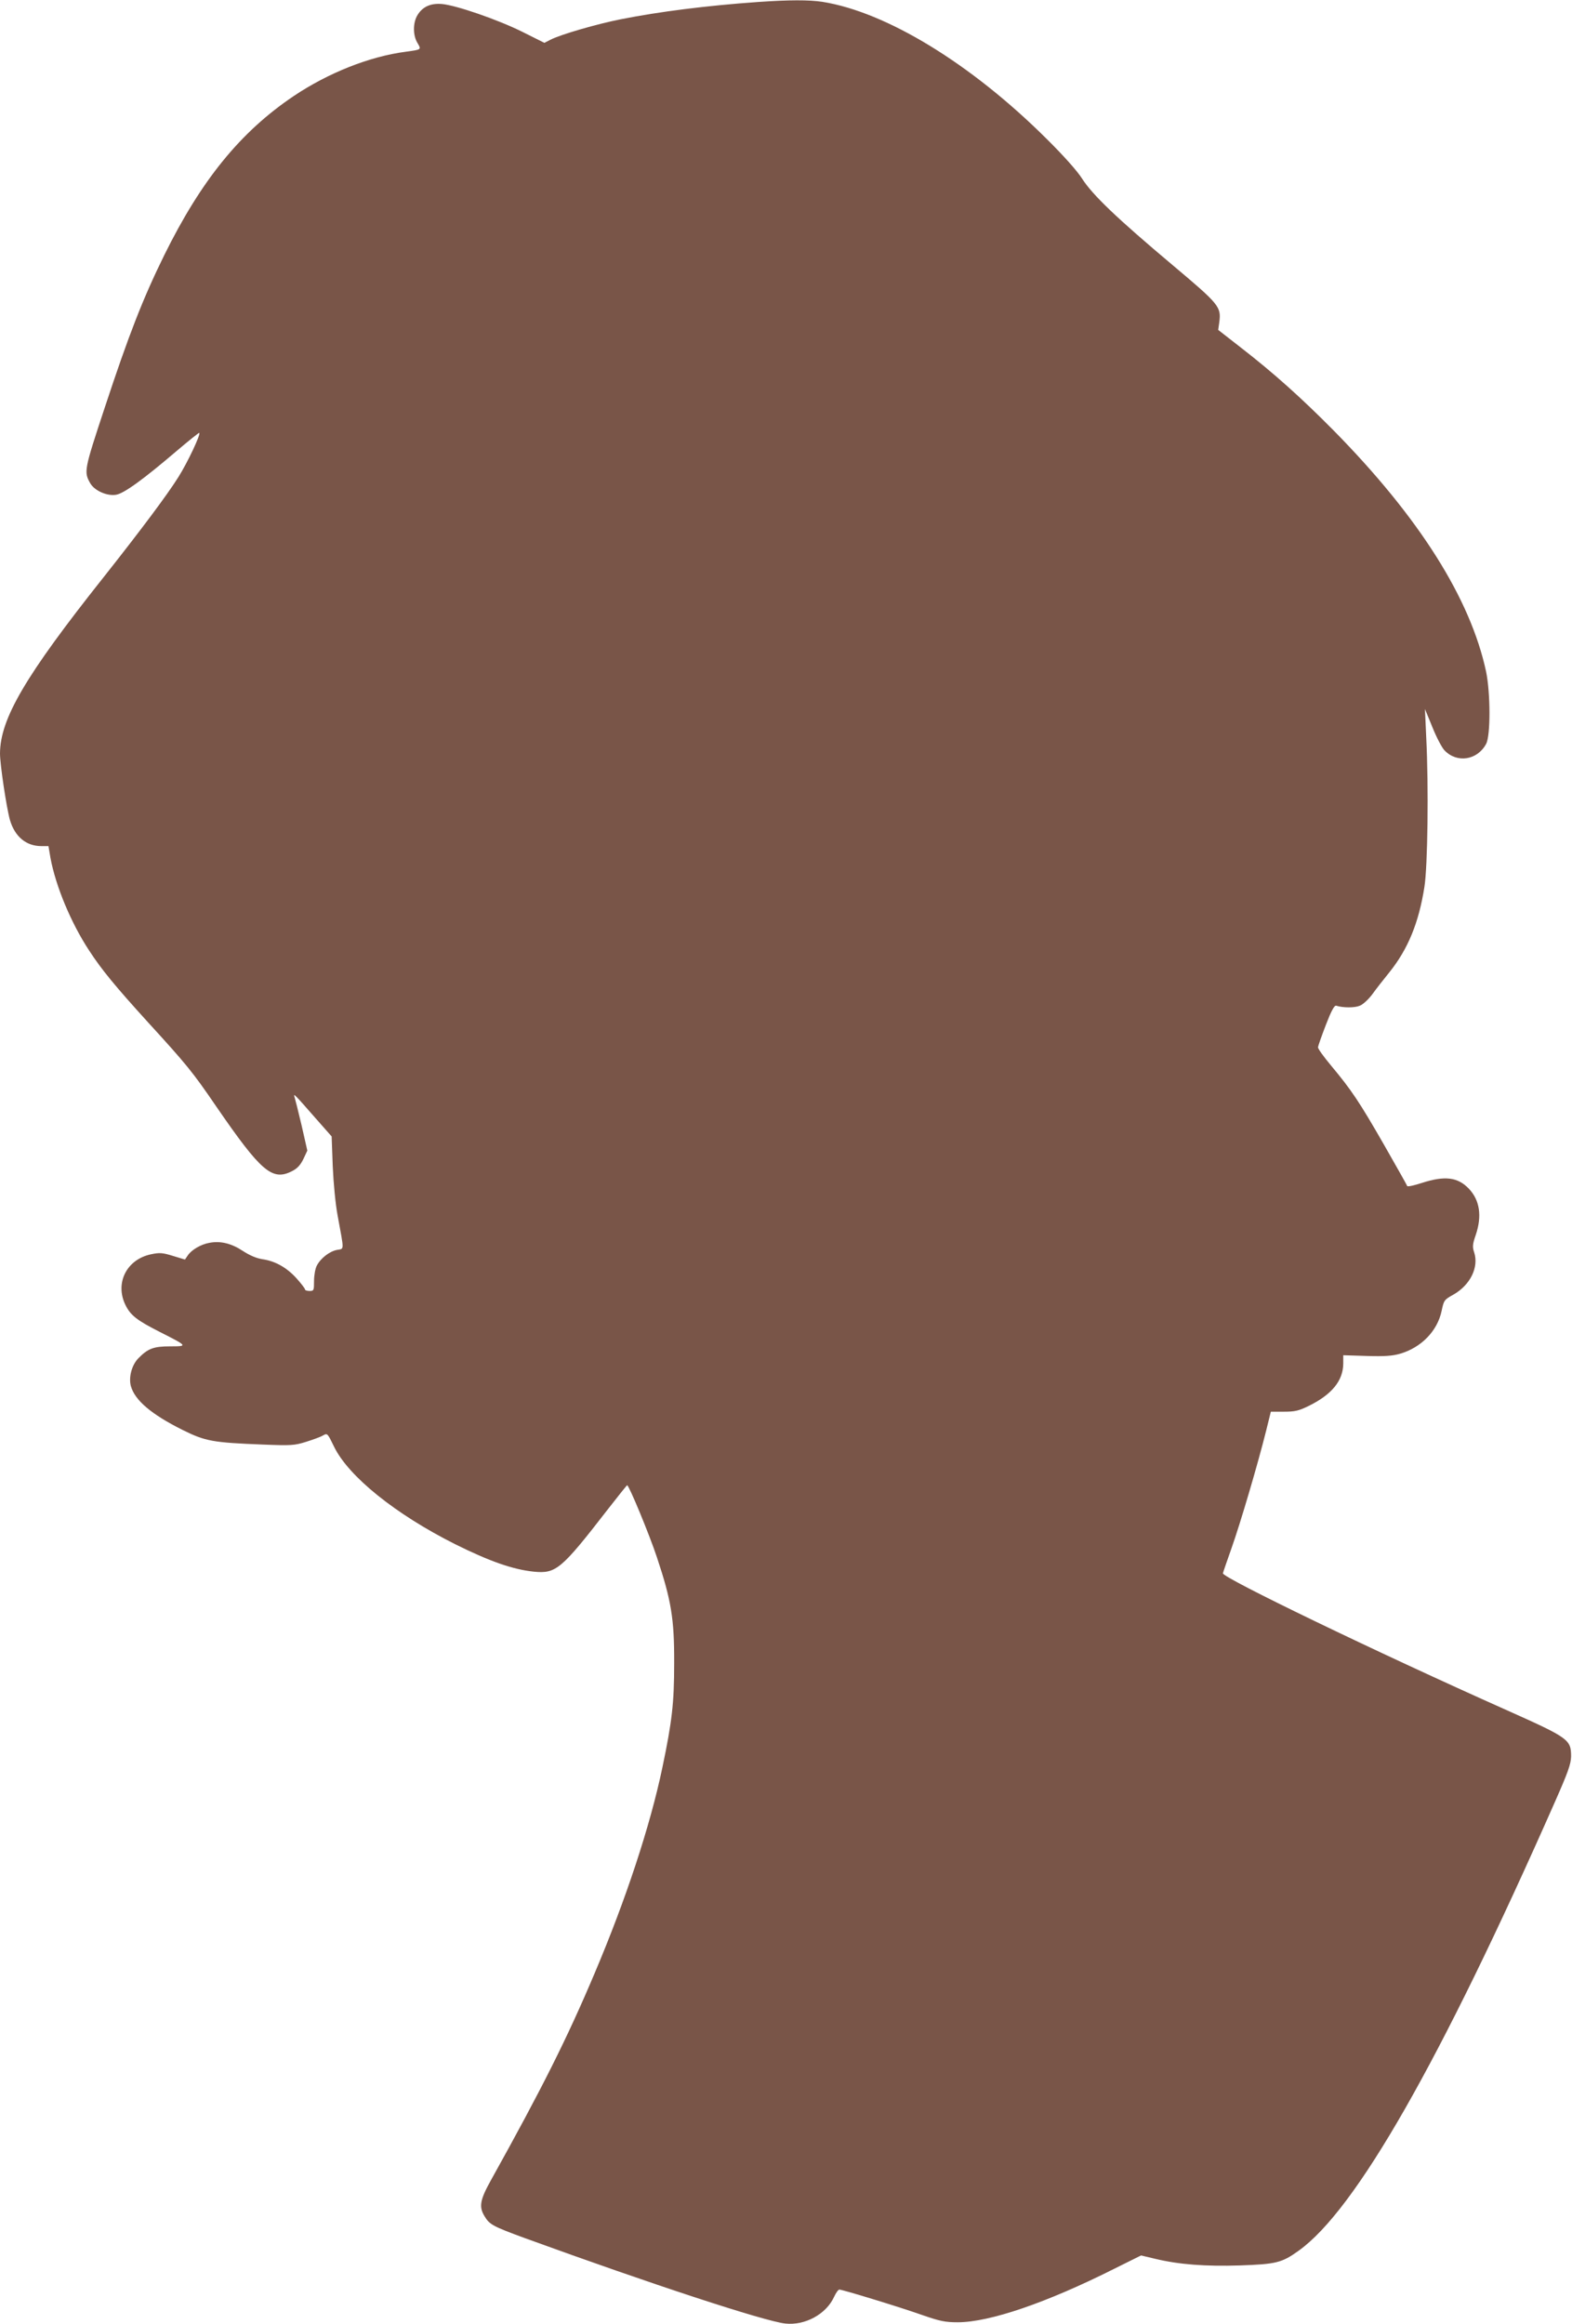 <?xml version="1.0" standalone="no"?>
<!DOCTYPE svg PUBLIC "-//W3C//DTD SVG 20010904//EN"
 "http://www.w3.org/TR/2001/REC-SVG-20010904/DTD/svg10.dtd">
<svg version="1.0" xmlns="http://www.w3.org/2000/svg"
 width="866pt" height="1280pt" viewBox="0 0 866 1280"
 preserveAspectRatio="xMidYMid meet">
<g transform="translate(0,1280) scale(0.1,-0.1)"
fill="#795548" stroke="none">
<path d="M4175 12789 c-283 -20 -542 -53 -755 -95 -131 -26 -332 -84 -388
-113 l-33 -17 -122 61 c-135 67 -364 146 -443 153 -62 5 -106 -15 -134 -61
-26 -42 -26 -112 0 -154 22 -37 22 -36 -65 -48 -199 -26 -426 -116 -617 -244
-294 -198 -509 -463 -713 -876 -118 -240 -195 -437 -329 -843 -113 -342 -115
-351 -78 -415 24 -40 92 -70 141 -62 44 7 151 85 335 242 66 56 122 101 124
99 8 -9 -64 -162 -115 -243 -60 -96 -208 -294 -413 -553 -432 -544 -569 -779
-570 -970 0 -60 36 -301 55 -367 27 -91 89 -143 173 -143 l39 0 11 -65 c29
-156 113 -358 213 -510 69 -106 144 -197 324 -395 212 -232 246 -273 377 -465
247 -359 308 -411 417 -355 28 14 46 33 62 66 l22 47 -32 141 c-18 77 -36 147
-39 156 -7 21 4 10 115 -117 l90 -102 6 -163 c4 -93 15 -210 27 -273 37 -201
37 -181 -4 -189 -41 -8 -90 -46 -111 -87 -8 -15 -15 -53 -15 -84 0 -52 -1 -55
-25 -55 -14 0 -25 4 -25 9 0 5 -21 32 -46 60 -54 60 -118 96 -189 106 -32 5
-70 21 -108 46 -62 41 -123 56 -184 44 -46 -8 -99 -39 -119 -70 l-15 -22 -66
20 c-58 18 -74 19 -121 9 -134 -28 -200 -158 -141 -279 28 -57 62 -84 188
-148 156 -79 157 -80 59 -80 -92 0 -123 -12 -176 -66 -36 -37 -54 -104 -41
-153 22 -78 112 -155 284 -241 127 -63 166 -70 445 -81 153 -6 172 -5 236 15
38 12 80 27 93 35 25 14 25 13 62 -63 80 -163 338 -371 667 -536 189 -94 317
-139 433 -151 122 -12 151 12 408 344 56 72 104 132 106 132 10 0 123 -273
164 -397 79 -237 96 -339 95 -583 0 -221 -12 -322 -65 -575 -67 -320 -200
-724 -372 -1130 -152 -360 -291 -637 -571 -1140 -62 -111 -69 -149 -36 -202
27 -45 46 -55 220 -119 704 -256 1320 -458 1436 -471 109 -12 226 52 269 147
10 22 23 40 29 40 17 0 332 -96 456 -140 98 -34 127 -40 196 -40 175 0 489
107 863 295 l147 73 80 -19 c130 -31 274 -42 464 -36 199 7 231 14 324 81 314
224 779 1038 1412 2472 72 163 88 208 89 250 0 93 -12 102 -352 254 -727 324
-1571 732 -1566 755 1 6 23 69 48 140 48 135 145 464 190 645 l26 105 72 0
c61 0 82 5 137 32 128 63 189 139 190 233 l0 46 129 -4 c98 -3 141 0 183 12
118 34 207 126 230 237 12 57 14 61 65 89 93 53 141 151 114 233 -10 29 -9 45
9 96 35 104 22 191 -38 254 -61 64 -132 73 -259 32 -43 -14 -79 -22 -81 -17
-1 5 -59 107 -128 228 -136 237 -180 302 -291 435 -40 48 -73 93 -72 101 0 7
20 63 43 123 30 78 47 109 57 106 38 -12 103 -12 130 0 17 6 48 35 69 63 20
28 63 83 94 121 102 127 162 272 193 470 18 112 24 552 10 825 l-7 155 41
-100 c22 -55 52 -112 66 -127 69 -73 182 -55 230 35 25 46 24 280 0 397 -86
403 -369 851 -840 1329 -177 179 -331 317 -509 455 l-127 99 6 42 c11 85 2 97
-256 314 -306 257 -442 387 -499 476 -27 43 -103 128 -196 220 -416 414 -883
699 -1236 755 -74 11 -181 11 -355 -1z"/>
</g>
</svg>
